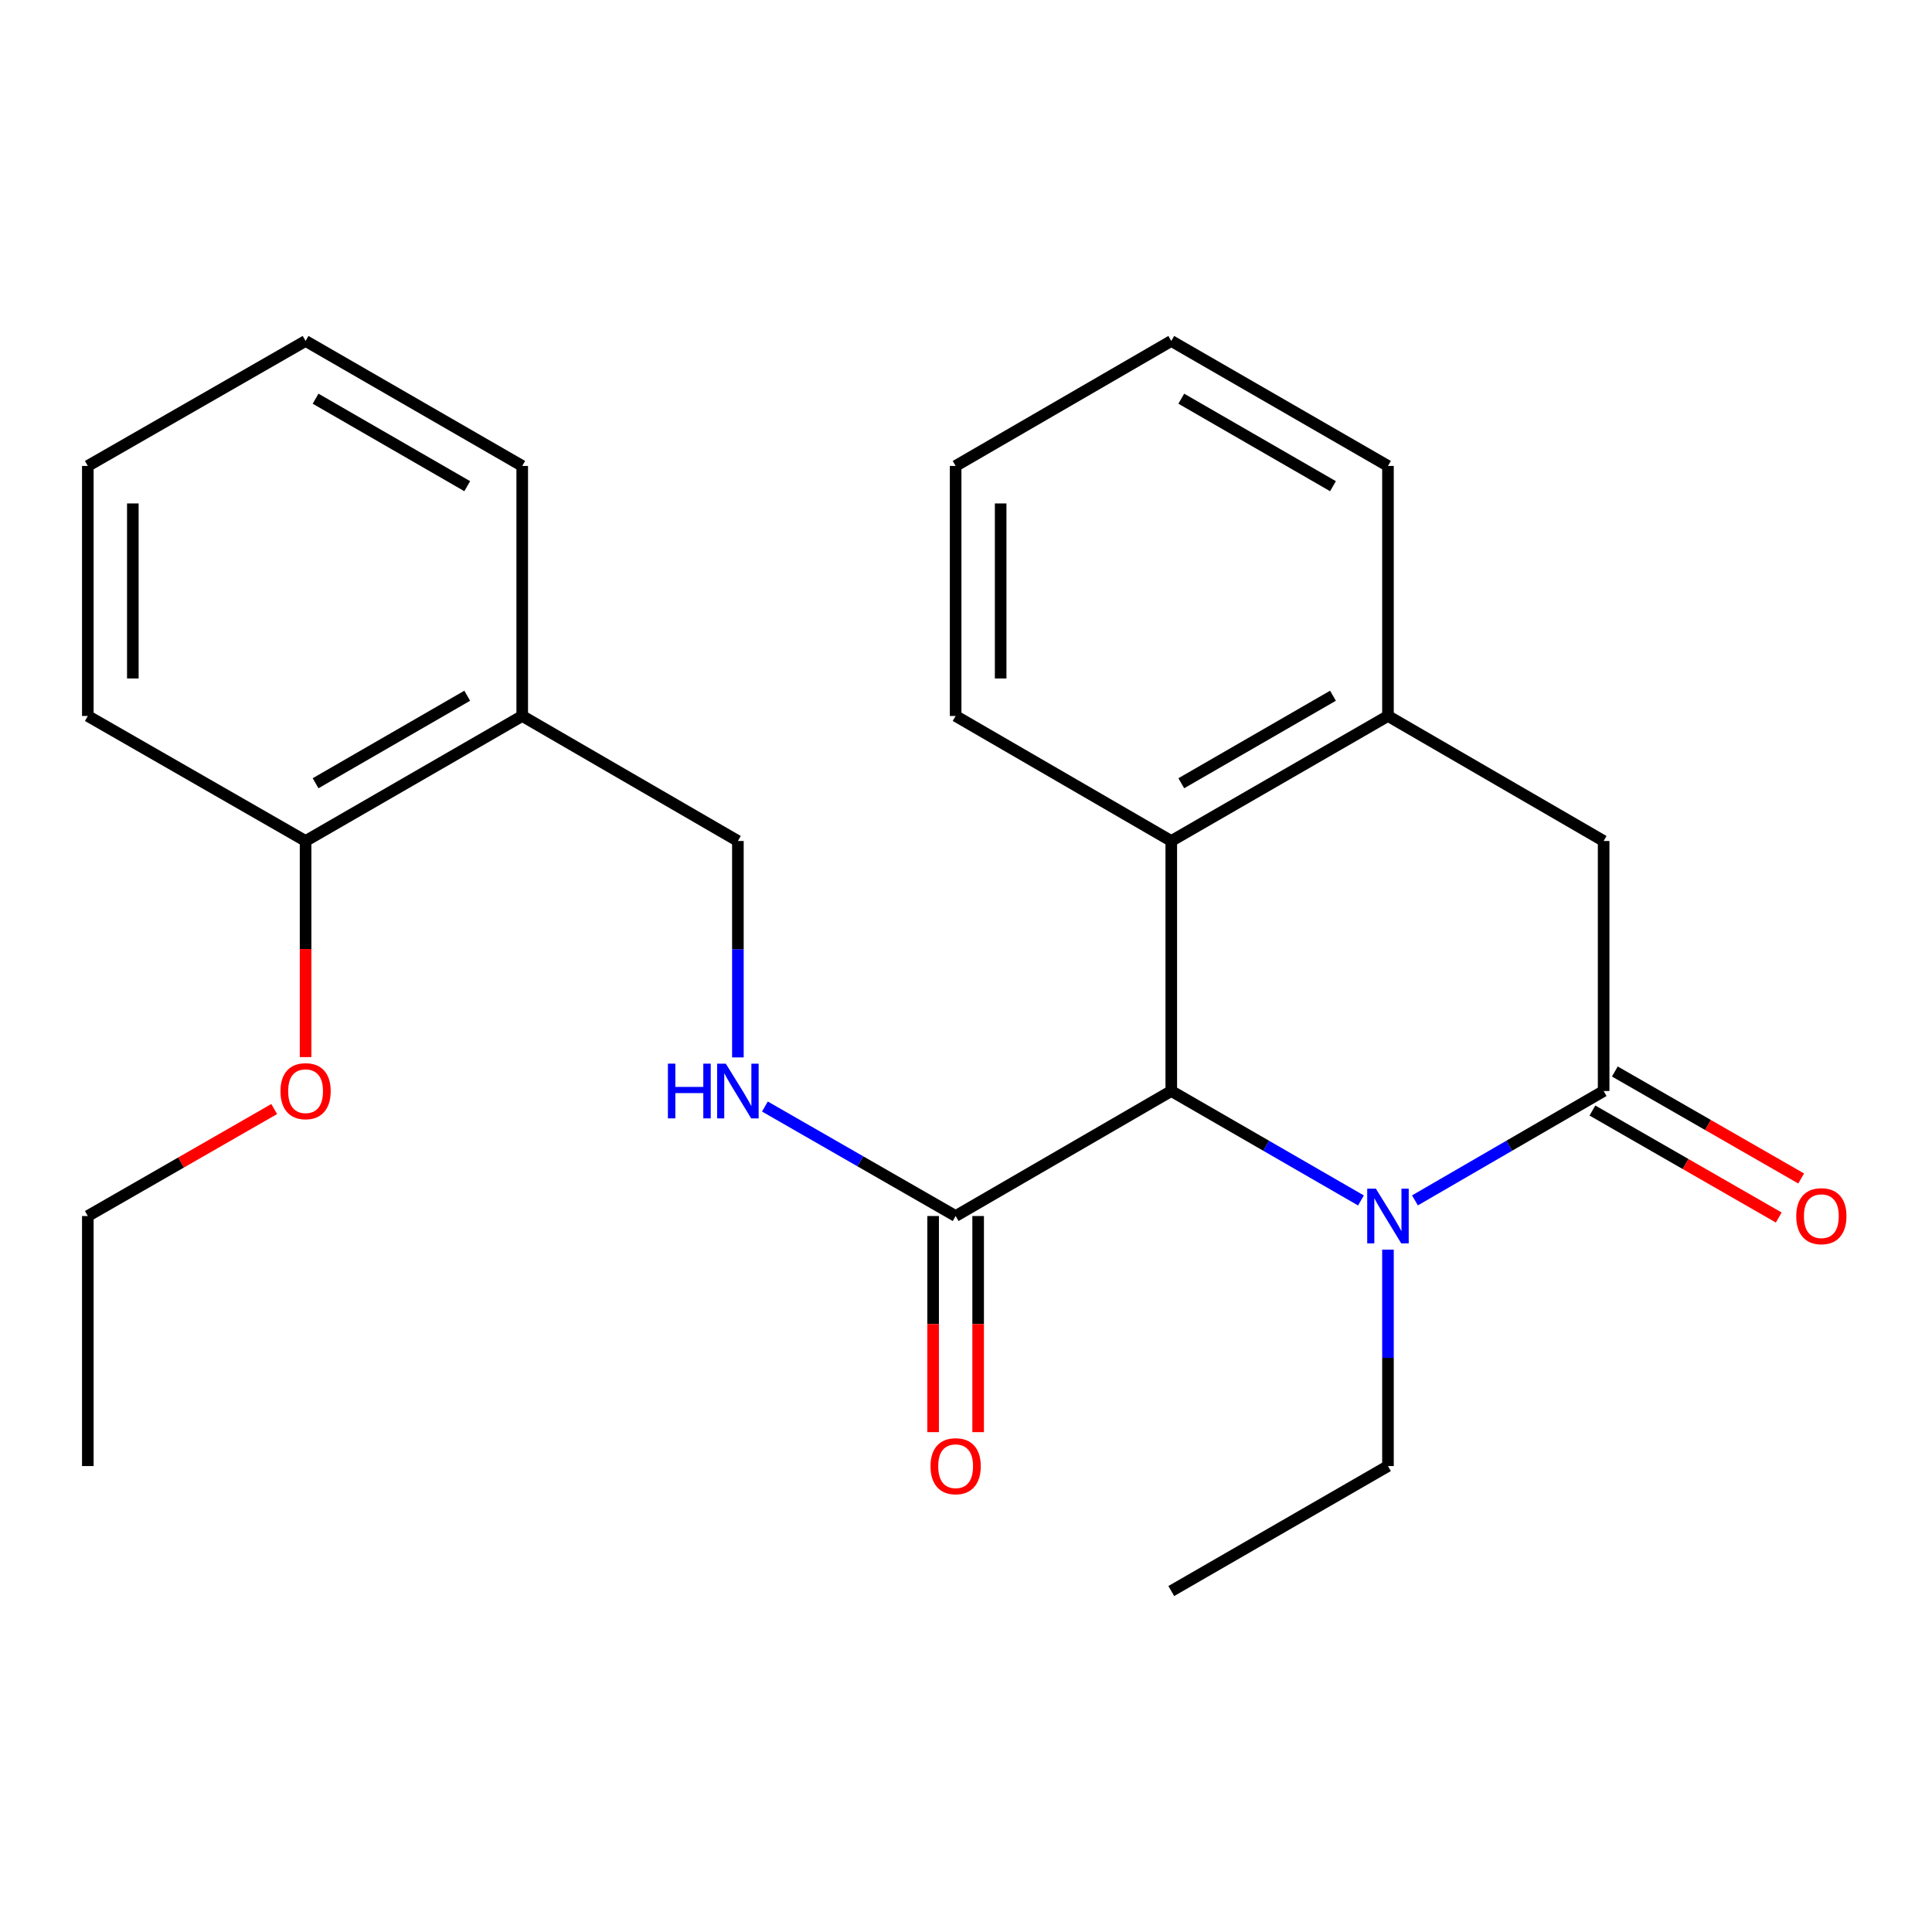 <?xml version='1.0' encoding='iso-8859-1'?>
<svg version='1.1' baseProfile='full'
              xmlns='http://www.w3.org/2000/svg'
                      xmlns:rdkit='http://www.rdkit.org/xml'
                      xmlns:xlink='http://www.w3.org/1999/xlink'
                  xml:space='preserve'
width='1000px' height='1000px' viewBox='0 0 1000 1000'>
<!-- END OF HEADER -->
<rect style='opacity:1.0;fill:#FFFFFF;stroke:none' width='1000' height='1000' x='0' y='0'> </rect>
<path class='bond-0' d='M 732.376,621.318 L 781.208,593.013' style='fill:none;fill-rule:evenodd;stroke:#0000FF;stroke-width:6px;stroke-linecap:butt;stroke-linejoin:miter;stroke-opacity:1' />
<path class='bond-0' d='M 781.208,593.013 L 830.039,564.707' style='fill:none;fill-rule:evenodd;stroke:#000000;stroke-width:6px;stroke-linecap:butt;stroke-linejoin:miter;stroke-opacity:1' />
<path class='bond-1' d='M 704.433,621.35 L 655.342,593.028' style='fill:none;fill-rule:evenodd;stroke:#0000FF;stroke-width:6px;stroke-linecap:butt;stroke-linejoin:miter;stroke-opacity:1' />
<path class='bond-1' d='M 655.342,593.028 L 606.251,564.707' style='fill:none;fill-rule:evenodd;stroke:#000000;stroke-width:6px;stroke-linecap:butt;stroke-linejoin:miter;stroke-opacity:1' />
<path class='bond-12' d='M 718.411,646.809 L 718.411,702.818' style='fill:none;fill-rule:evenodd;stroke:#0000FF;stroke-width:6px;stroke-linecap:butt;stroke-linejoin:miter;stroke-opacity:1' />
<path class='bond-12' d='M 718.411,702.818 L 718.411,758.827' style='fill:none;fill-rule:evenodd;stroke:#000000;stroke-width:6px;stroke-linecap:butt;stroke-linejoin:miter;stroke-opacity:1' />
<path class='bond-5' d='M 830.039,564.707 L 830.039,435.293' style='fill:none;fill-rule:evenodd;stroke:#000000;stroke-width:6px;stroke-linecap:butt;stroke-linejoin:miter;stroke-opacity:1' />
<path class='bond-8' d='M 824.238,574.809 L 872.459,602.498' style='fill:none;fill-rule:evenodd;stroke:#000000;stroke-width:6px;stroke-linecap:butt;stroke-linejoin:miter;stroke-opacity:1' />
<path class='bond-8' d='M 872.459,602.498 L 920.68,630.186' style='fill:none;fill-rule:evenodd;stroke:#FF0000;stroke-width:6px;stroke-linecap:butt;stroke-linejoin:miter;stroke-opacity:1' />
<path class='bond-8' d='M 835.84,554.604 L 884.061,582.293' style='fill:none;fill-rule:evenodd;stroke:#000000;stroke-width:6px;stroke-linecap:butt;stroke-linejoin:miter;stroke-opacity:1' />
<path class='bond-8' d='M 884.061,582.293 L 932.281,609.981' style='fill:none;fill-rule:evenodd;stroke:#FF0000;stroke-width:6px;stroke-linecap:butt;stroke-linejoin:miter;stroke-opacity:1' />
<path class='bond-2' d='M 606.251,564.707 L 606.251,435.293' style='fill:none;fill-rule:evenodd;stroke:#000000;stroke-width:6px;stroke-linecap:butt;stroke-linejoin:miter;stroke-opacity:1' />
<path class='bond-3' d='M 606.251,564.707 L 494.636,629.414' style='fill:none;fill-rule:evenodd;stroke:#000000;stroke-width:6px;stroke-linecap:butt;stroke-linejoin:miter;stroke-opacity:1' />
<path class='bond-4' d='M 606.251,435.293 L 718.411,370.586' style='fill:none;fill-rule:evenodd;stroke:#000000;stroke-width:6px;stroke-linecap:butt;stroke-linejoin:miter;stroke-opacity:1' />
<path class='bond-4' d='M 611.432,405.406 L 689.944,360.111' style='fill:none;fill-rule:evenodd;stroke:#000000;stroke-width:6px;stroke-linecap:butt;stroke-linejoin:miter;stroke-opacity:1' />
<path class='bond-14' d='M 606.251,435.293 L 494.636,370.586' style='fill:none;fill-rule:evenodd;stroke:#000000;stroke-width:6px;stroke-linecap:butt;stroke-linejoin:miter;stroke-opacity:1' />
<path class='bond-6' d='M 494.636,629.414 L 445.279,601.076' style='fill:none;fill-rule:evenodd;stroke:#000000;stroke-width:6px;stroke-linecap:butt;stroke-linejoin:miter;stroke-opacity:1' />
<path class='bond-6' d='M 445.279,601.076 L 395.921,572.738' style='fill:none;fill-rule:evenodd;stroke:#0000FF;stroke-width:6px;stroke-linecap:butt;stroke-linejoin:miter;stroke-opacity:1' />
<path class='bond-10' d='M 482.986,629.414 L 482.986,685.343' style='fill:none;fill-rule:evenodd;stroke:#000000;stroke-width:6px;stroke-linecap:butt;stroke-linejoin:miter;stroke-opacity:1' />
<path class='bond-10' d='M 482.986,685.343 L 482.986,741.272' style='fill:none;fill-rule:evenodd;stroke:#FF0000;stroke-width:6px;stroke-linecap:butt;stroke-linejoin:miter;stroke-opacity:1' />
<path class='bond-10' d='M 506.285,629.414 L 506.285,685.343' style='fill:none;fill-rule:evenodd;stroke:#000000;stroke-width:6px;stroke-linecap:butt;stroke-linejoin:miter;stroke-opacity:1' />
<path class='bond-10' d='M 506.285,685.343 L 506.285,741.272' style='fill:none;fill-rule:evenodd;stroke:#FF0000;stroke-width:6px;stroke-linecap:butt;stroke-linejoin:miter;stroke-opacity:1' />
<path class='bond-15' d='M 718.411,370.586 L 718.411,241.173' style='fill:none;fill-rule:evenodd;stroke:#000000;stroke-width:6px;stroke-linecap:butt;stroke-linejoin:miter;stroke-opacity:1' />
<path class='bond-25' d='M 718.411,370.586 L 830.039,435.293' style='fill:none;fill-rule:evenodd;stroke:#000000;stroke-width:6px;stroke-linecap:butt;stroke-linejoin:miter;stroke-opacity:1' />
<path class='bond-9' d='M 381.933,547.311 L 381.933,491.302' style='fill:none;fill-rule:evenodd;stroke:#0000FF;stroke-width:6px;stroke-linecap:butt;stroke-linejoin:miter;stroke-opacity:1' />
<path class='bond-9' d='M 381.933,491.302 L 381.933,435.293' style='fill:none;fill-rule:evenodd;stroke:#000000;stroke-width:6px;stroke-linecap:butt;stroke-linejoin:miter;stroke-opacity:1' />
<path class='bond-7' d='M 270.304,370.586 L 381.933,435.293' style='fill:none;fill-rule:evenodd;stroke:#000000;stroke-width:6px;stroke-linecap:butt;stroke-linejoin:miter;stroke-opacity:1' />
<path class='bond-11' d='M 270.304,370.586 L 158.17,435.293' style='fill:none;fill-rule:evenodd;stroke:#000000;stroke-width:6px;stroke-linecap:butt;stroke-linejoin:miter;stroke-opacity:1' />
<path class='bond-11' d='M 241.839,360.112 L 163.345,405.407' style='fill:none;fill-rule:evenodd;stroke:#000000;stroke-width:6px;stroke-linecap:butt;stroke-linejoin:miter;stroke-opacity:1' />
<path class='bond-16' d='M 270.304,370.586 L 270.304,241.173' style='fill:none;fill-rule:evenodd;stroke:#000000;stroke-width:6px;stroke-linecap:butt;stroke-linejoin:miter;stroke-opacity:1' />
<path class='bond-13' d='M 158.17,435.293 L 158.17,491.222' style='fill:none;fill-rule:evenodd;stroke:#000000;stroke-width:6px;stroke-linecap:butt;stroke-linejoin:miter;stroke-opacity:1' />
<path class='bond-13' d='M 158.17,491.222 L 158.17,547.151' style='fill:none;fill-rule:evenodd;stroke:#FF0000;stroke-width:6px;stroke-linecap:butt;stroke-linejoin:miter;stroke-opacity:1' />
<path class='bond-17' d='M 158.17,435.293 L 45.455,370.586' style='fill:none;fill-rule:evenodd;stroke:#000000;stroke-width:6px;stroke-linecap:butt;stroke-linejoin:miter;stroke-opacity:1' />
<path class='bond-19' d='M 718.411,758.827 L 606.251,823.521' style='fill:none;fill-rule:evenodd;stroke:#000000;stroke-width:6px;stroke-linecap:butt;stroke-linejoin:miter;stroke-opacity:1' />
<path class='bond-18' d='M 141.921,574.035 L 93.688,601.724' style='fill:none;fill-rule:evenodd;stroke:#FF0000;stroke-width:6px;stroke-linecap:butt;stroke-linejoin:miter;stroke-opacity:1' />
<path class='bond-18' d='M 93.688,601.724 L 45.455,629.414' style='fill:none;fill-rule:evenodd;stroke:#000000;stroke-width:6px;stroke-linecap:butt;stroke-linejoin:miter;stroke-opacity:1' />
<path class='bond-20' d='M 494.636,370.586 L 494.636,241.173' style='fill:none;fill-rule:evenodd;stroke:#000000;stroke-width:6px;stroke-linecap:butt;stroke-linejoin:miter;stroke-opacity:1' />
<path class='bond-20' d='M 517.935,351.174 L 517.935,260.585' style='fill:none;fill-rule:evenodd;stroke:#000000;stroke-width:6px;stroke-linecap:butt;stroke-linejoin:miter;stroke-opacity:1' />
<path class='bond-26' d='M 718.411,241.173 L 606.251,176.479' style='fill:none;fill-rule:evenodd;stroke:#000000;stroke-width:6px;stroke-linecap:butt;stroke-linejoin:miter;stroke-opacity:1' />
<path class='bond-26' d='M 689.945,251.651 L 611.434,206.365' style='fill:none;fill-rule:evenodd;stroke:#000000;stroke-width:6px;stroke-linecap:butt;stroke-linejoin:miter;stroke-opacity:1' />
<path class='bond-23' d='M 270.304,241.173 L 158.17,176.479' style='fill:none;fill-rule:evenodd;stroke:#000000;stroke-width:6px;stroke-linecap:butt;stroke-linejoin:miter;stroke-opacity:1' />
<path class='bond-23' d='M 241.841,251.65 L 163.347,206.364' style='fill:none;fill-rule:evenodd;stroke:#000000;stroke-width:6px;stroke-linecap:butt;stroke-linejoin:miter;stroke-opacity:1' />
<path class='bond-27' d='M 45.455,370.586 L 45.455,241.173' style='fill:none;fill-rule:evenodd;stroke:#000000;stroke-width:6px;stroke-linecap:butt;stroke-linejoin:miter;stroke-opacity:1' />
<path class='bond-27' d='M 68.754,351.174 L 68.754,260.585' style='fill:none;fill-rule:evenodd;stroke:#000000;stroke-width:6px;stroke-linecap:butt;stroke-linejoin:miter;stroke-opacity:1' />
<path class='bond-22' d='M 45.455,629.414 L 45.455,758.827' style='fill:none;fill-rule:evenodd;stroke:#000000;stroke-width:6px;stroke-linecap:butt;stroke-linejoin:miter;stroke-opacity:1' />
<path class='bond-21' d='M 494.636,241.173 L 606.251,176.479' style='fill:none;fill-rule:evenodd;stroke:#000000;stroke-width:6px;stroke-linecap:butt;stroke-linejoin:miter;stroke-opacity:1' />
<path class='bond-24' d='M 158.17,176.479 L 45.455,241.173' style='fill:none;fill-rule:evenodd;stroke:#000000;stroke-width:6px;stroke-linecap:butt;stroke-linejoin:miter;stroke-opacity:1' />
<path  class='atom-0' d='M 712.151 615.254
L 721.431 630.254
Q 722.351 631.734, 723.831 634.414
Q 725.311 637.094, 725.391 637.254
L 725.391 615.254
L 729.151 615.254
L 729.151 643.574
L 725.271 643.574
L 715.311 627.174
Q 714.151 625.254, 712.911 623.054
Q 711.711 620.854, 711.351 620.174
L 711.351 643.574
L 707.671 643.574
L 707.671 615.254
L 712.151 615.254
' fill='#0000FF'/>
<path  class='atom-7' d='M 345.713 550.547
L 349.553 550.547
L 349.553 562.587
L 364.033 562.587
L 364.033 550.547
L 367.873 550.547
L 367.873 578.867
L 364.033 578.867
L 364.033 565.787
L 349.553 565.787
L 349.553 578.867
L 345.713 578.867
L 345.713 550.547
' fill='#0000FF'/>
<path  class='atom-7' d='M 375.673 550.547
L 384.953 565.547
Q 385.873 567.027, 387.353 569.707
Q 388.833 572.387, 388.913 572.547
L 388.913 550.547
L 392.673 550.547
L 392.673 578.867
L 388.793 578.867
L 378.833 562.467
Q 377.673 560.547, 376.433 558.347
Q 375.233 556.147, 374.873 555.467
L 374.873 578.867
L 371.193 578.867
L 371.193 550.547
L 375.673 550.547
' fill='#0000FF'/>
<path  class='atom-9' d='M 929.729 629.494
Q 929.729 622.694, 933.089 618.894
Q 936.449 615.094, 942.729 615.094
Q 949.009 615.094, 952.369 618.894
Q 955.729 622.694, 955.729 629.494
Q 955.729 636.374, 952.329 640.294
Q 948.929 644.174, 942.729 644.174
Q 936.489 644.174, 933.089 640.294
Q 929.729 636.414, 929.729 629.494
M 942.729 640.974
Q 947.049 640.974, 949.369 638.094
Q 951.729 635.174, 951.729 629.494
Q 951.729 623.934, 949.369 621.134
Q 947.049 618.294, 942.729 618.294
Q 938.409 618.294, 936.049 621.094
Q 933.729 623.894, 933.729 629.494
Q 933.729 635.214, 936.049 638.094
Q 938.409 640.974, 942.729 640.974
' fill='#FF0000'/>
<path  class='atom-11' d='M 481.636 758.907
Q 481.636 752.107, 484.996 748.307
Q 488.356 744.507, 494.636 744.507
Q 500.916 744.507, 504.276 748.307
Q 507.636 752.107, 507.636 758.907
Q 507.636 765.787, 504.236 769.707
Q 500.836 773.587, 494.636 773.587
Q 488.396 773.587, 484.996 769.707
Q 481.636 765.827, 481.636 758.907
M 494.636 770.387
Q 498.956 770.387, 501.276 767.507
Q 503.636 764.587, 503.636 758.907
Q 503.636 753.347, 501.276 750.547
Q 498.956 747.707, 494.636 747.707
Q 490.316 747.707, 487.956 750.507
Q 485.636 753.307, 485.636 758.907
Q 485.636 764.627, 487.956 767.507
Q 490.316 770.387, 494.636 770.387
' fill='#FF0000'/>
<path  class='atom-14' d='M 145.17 564.787
Q 145.17 557.987, 148.53 554.187
Q 151.89 550.387, 158.17 550.387
Q 164.45 550.387, 167.81 554.187
Q 171.17 557.987, 171.17 564.787
Q 171.17 571.667, 167.77 575.587
Q 164.37 579.467, 158.17 579.467
Q 151.93 579.467, 148.53 575.587
Q 145.17 571.707, 145.17 564.787
M 158.17 576.267
Q 162.49 576.267, 164.81 573.387
Q 167.17 570.467, 167.17 564.787
Q 167.17 559.227, 164.81 556.427
Q 162.49 553.587, 158.17 553.587
Q 153.85 553.587, 151.49 556.387
Q 149.17 559.187, 149.17 564.787
Q 149.17 570.507, 151.49 573.387
Q 153.85 576.267, 158.17 576.267
' fill='#FF0000'/>
</svg>

